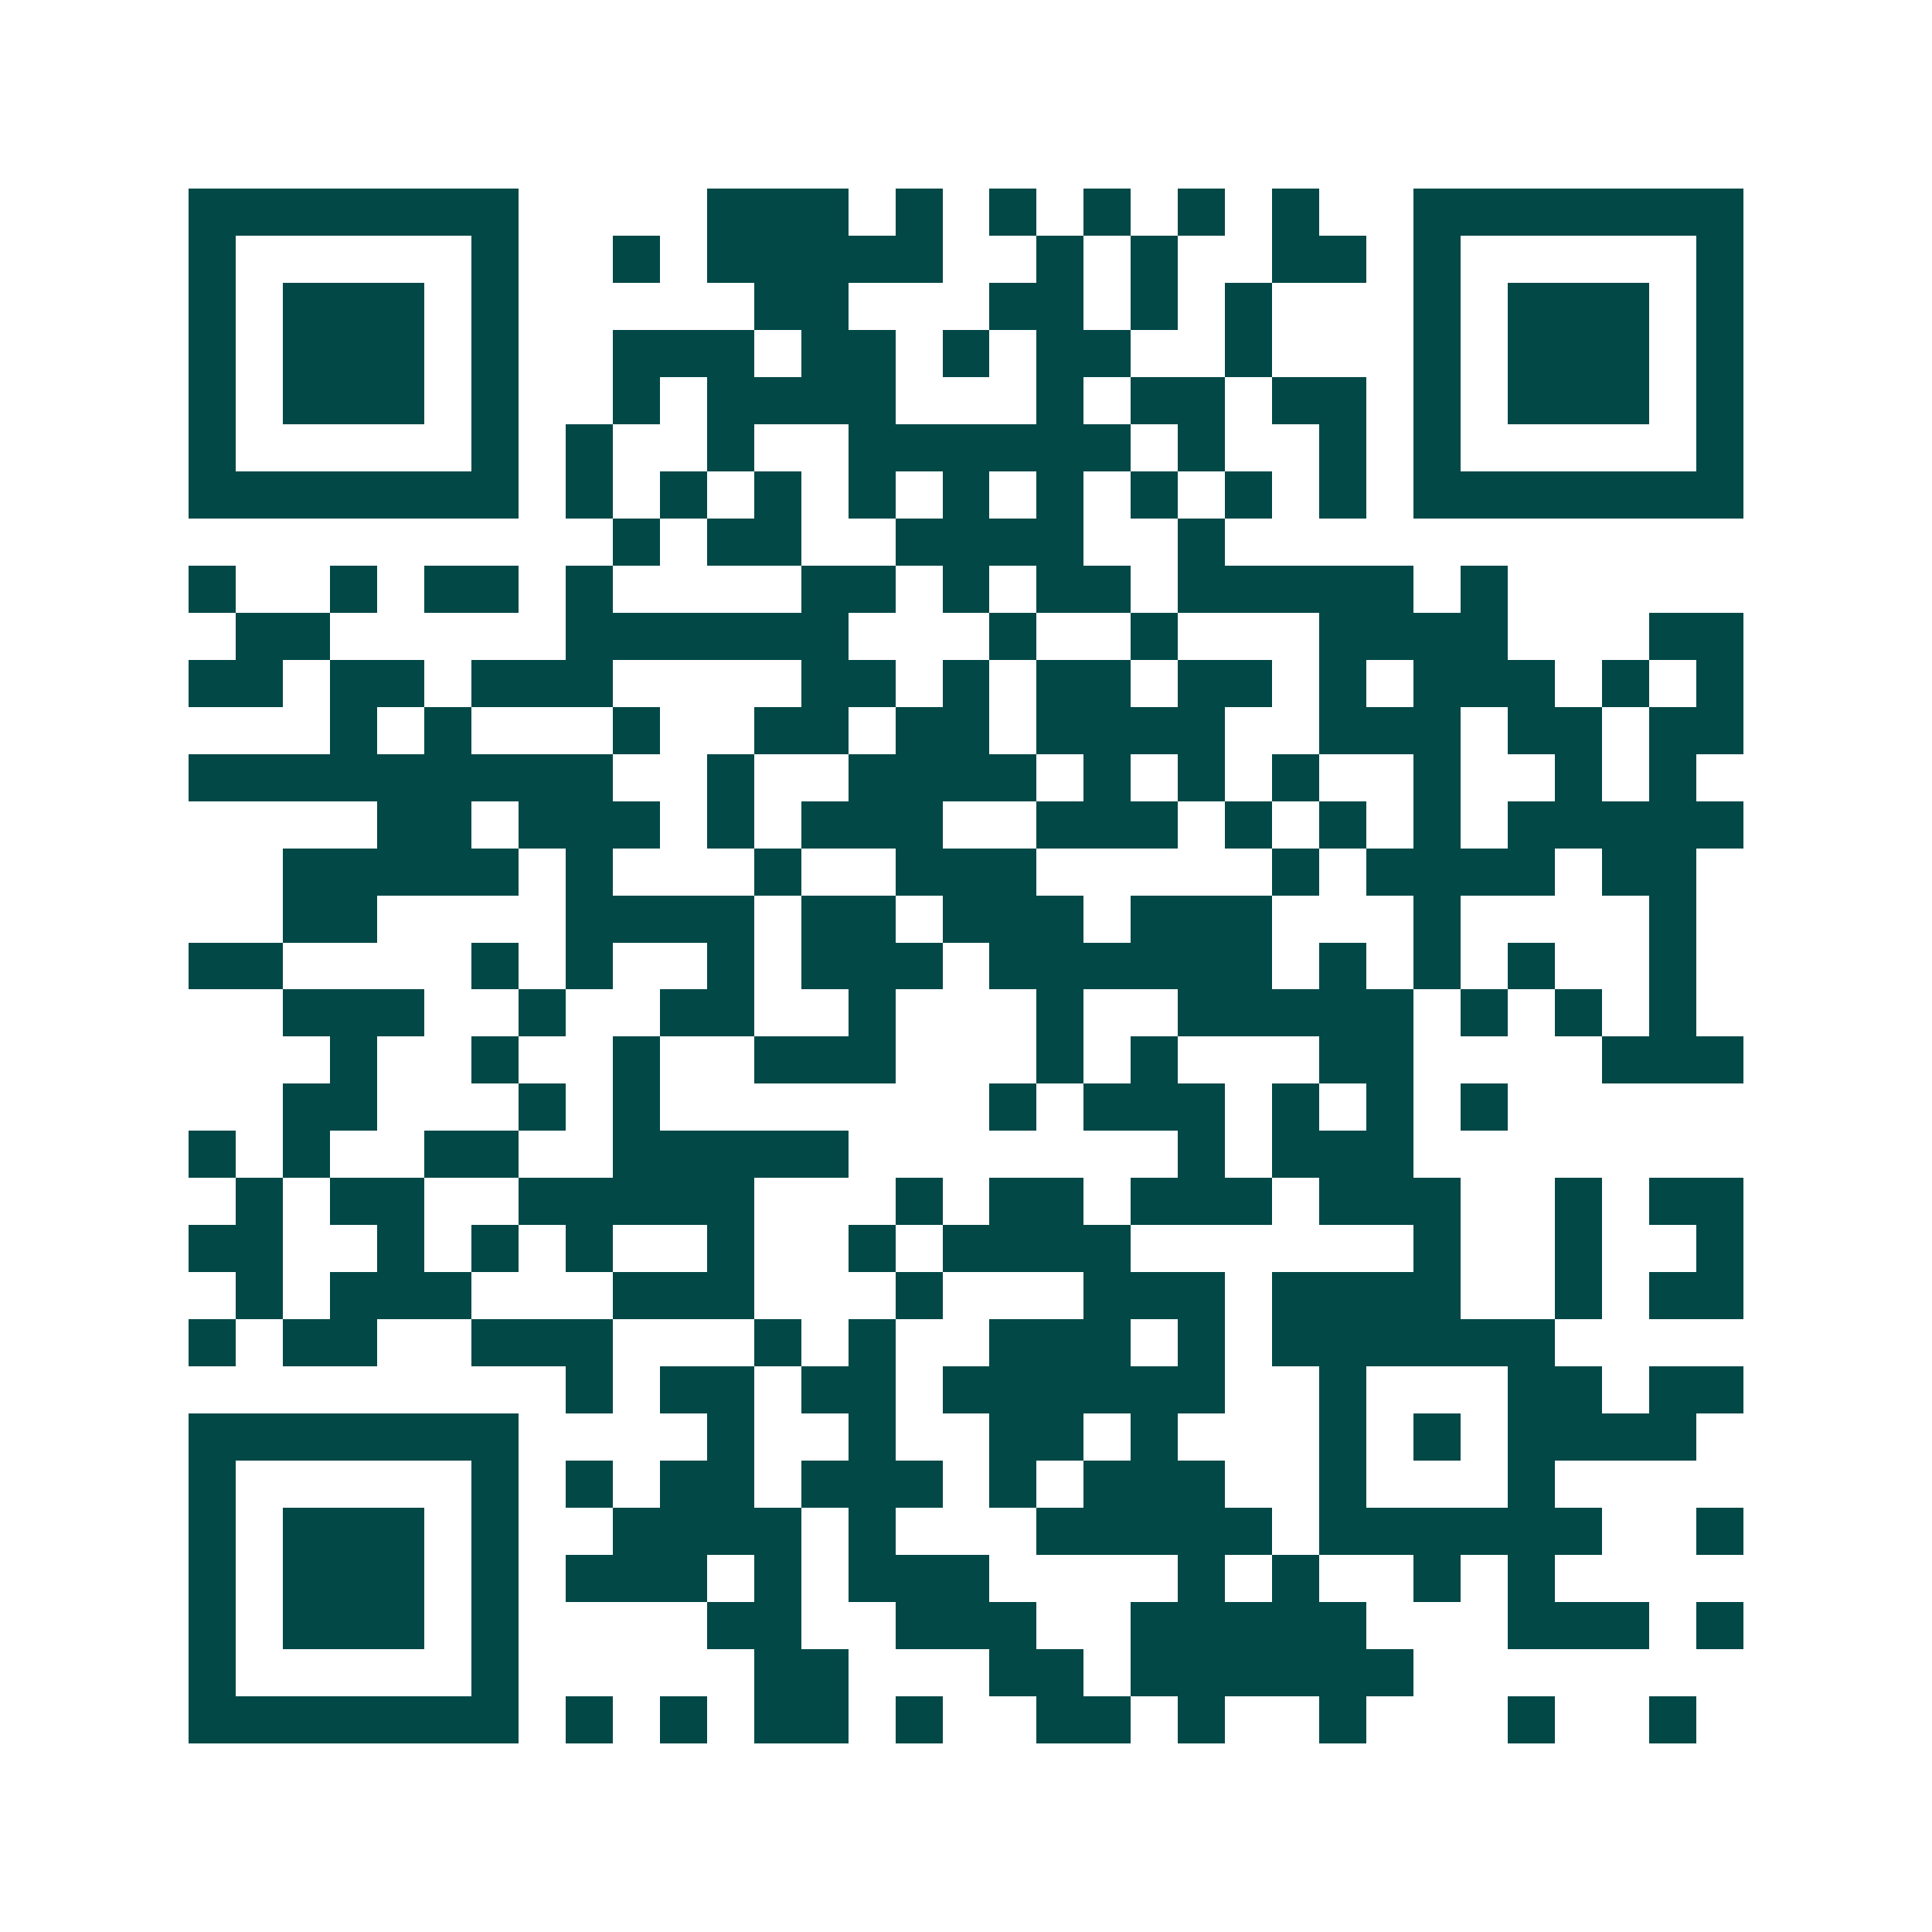 <svg xmlns="http://www.w3.org/2000/svg" width="200" height="200" viewBox="0 0 41 41" shape-rendering="crispEdges"><path fill="#ffffff" d="M0 0h41v41H0z"/><path stroke="#014847" d="M4 4.5h7m4 0h3m1 0h1m1 0h1m1 0h1m1 0h1m1 0h1m2 0h7M4 5.5h1m5 0h1m2 0h1m1 0h5m2 0h1m1 0h1m2 0h2m1 0h1m5 0h1M4 6.5h1m1 0h3m1 0h1m5 0h2m3 0h2m1 0h1m1 0h1m3 0h1m1 0h3m1 0h1M4 7.5h1m1 0h3m1 0h1m2 0h3m1 0h2m1 0h1m1 0h2m2 0h1m3 0h1m1 0h3m1 0h1M4 8.5h1m1 0h3m1 0h1m2 0h1m1 0h4m3 0h1m1 0h2m1 0h2m1 0h1m1 0h3m1 0h1M4 9.5h1m5 0h1m1 0h1m2 0h1m2 0h6m1 0h1m2 0h1m1 0h1m5 0h1M4 10.5h7m1 0h1m1 0h1m1 0h1m1 0h1m1 0h1m1 0h1m1 0h1m1 0h1m1 0h1m1 0h7M13 11.5h1m1 0h2m2 0h4m2 0h1M4 12.5h1m2 0h1m1 0h2m1 0h1m4 0h2m1 0h1m1 0h2m1 0h5m1 0h1M5 13.5h2m5 0h6m3 0h1m2 0h1m3 0h4m3 0h2M4 14.5h2m1 0h2m1 0h3m4 0h2m1 0h1m1 0h2m1 0h2m1 0h1m1 0h3m1 0h1m1 0h1M7 15.5h1m1 0h1m3 0h1m2 0h2m1 0h2m1 0h4m2 0h3m1 0h2m1 0h2M4 16.5h9m2 0h1m2 0h4m1 0h1m1 0h1m1 0h1m2 0h1m2 0h1m1 0h1M8 17.5h2m1 0h3m1 0h1m1 0h3m2 0h3m1 0h1m1 0h1m1 0h1m1 0h5M6 18.5h5m1 0h1m3 0h1m2 0h3m5 0h1m1 0h4m1 0h2M6 19.5h2m4 0h4m1 0h2m1 0h3m1 0h3m3 0h1m4 0h1M4 20.5h2m4 0h1m1 0h1m2 0h1m1 0h3m1 0h6m1 0h1m1 0h1m1 0h1m2 0h1M6 21.5h3m2 0h1m2 0h2m2 0h1m3 0h1m2 0h5m1 0h1m1 0h1m1 0h1M7 22.5h1m2 0h1m2 0h1m2 0h3m3 0h1m1 0h1m3 0h2m4 0h3M6 23.5h2m3 0h1m1 0h1m7 0h1m1 0h3m1 0h1m1 0h1m1 0h1M4 24.5h1m1 0h1m2 0h2m2 0h5m7 0h1m1 0h3M5 25.5h1m1 0h2m2 0h5m3 0h1m1 0h2m1 0h3m1 0h3m2 0h1m1 0h2M4 26.5h2m2 0h1m1 0h1m1 0h1m2 0h1m2 0h1m1 0h4m6 0h1m2 0h1m2 0h1M5 27.5h1m1 0h3m3 0h3m3 0h1m3 0h3m1 0h4m2 0h1m1 0h2M4 28.5h1m1 0h2m2 0h3m3 0h1m1 0h1m2 0h3m1 0h1m1 0h6M12 29.5h1m1 0h2m1 0h2m1 0h6m2 0h1m3 0h2m1 0h2M4 30.5h7m4 0h1m2 0h1m2 0h2m1 0h1m3 0h1m1 0h1m1 0h4M4 31.5h1m5 0h1m1 0h1m1 0h2m1 0h3m1 0h1m1 0h3m2 0h1m3 0h1M4 32.5h1m1 0h3m1 0h1m2 0h4m1 0h1m3 0h5m1 0h6m2 0h1M4 33.5h1m1 0h3m1 0h1m1 0h3m1 0h1m1 0h3m4 0h1m1 0h1m2 0h1m1 0h1M4 34.5h1m1 0h3m1 0h1m4 0h2m2 0h3m2 0h5m3 0h3m1 0h1M4 35.5h1m5 0h1m5 0h2m3 0h2m1 0h6M4 36.5h7m1 0h1m1 0h1m1 0h2m1 0h1m2 0h2m1 0h1m2 0h1m3 0h1m2 0h1"/></svg>
